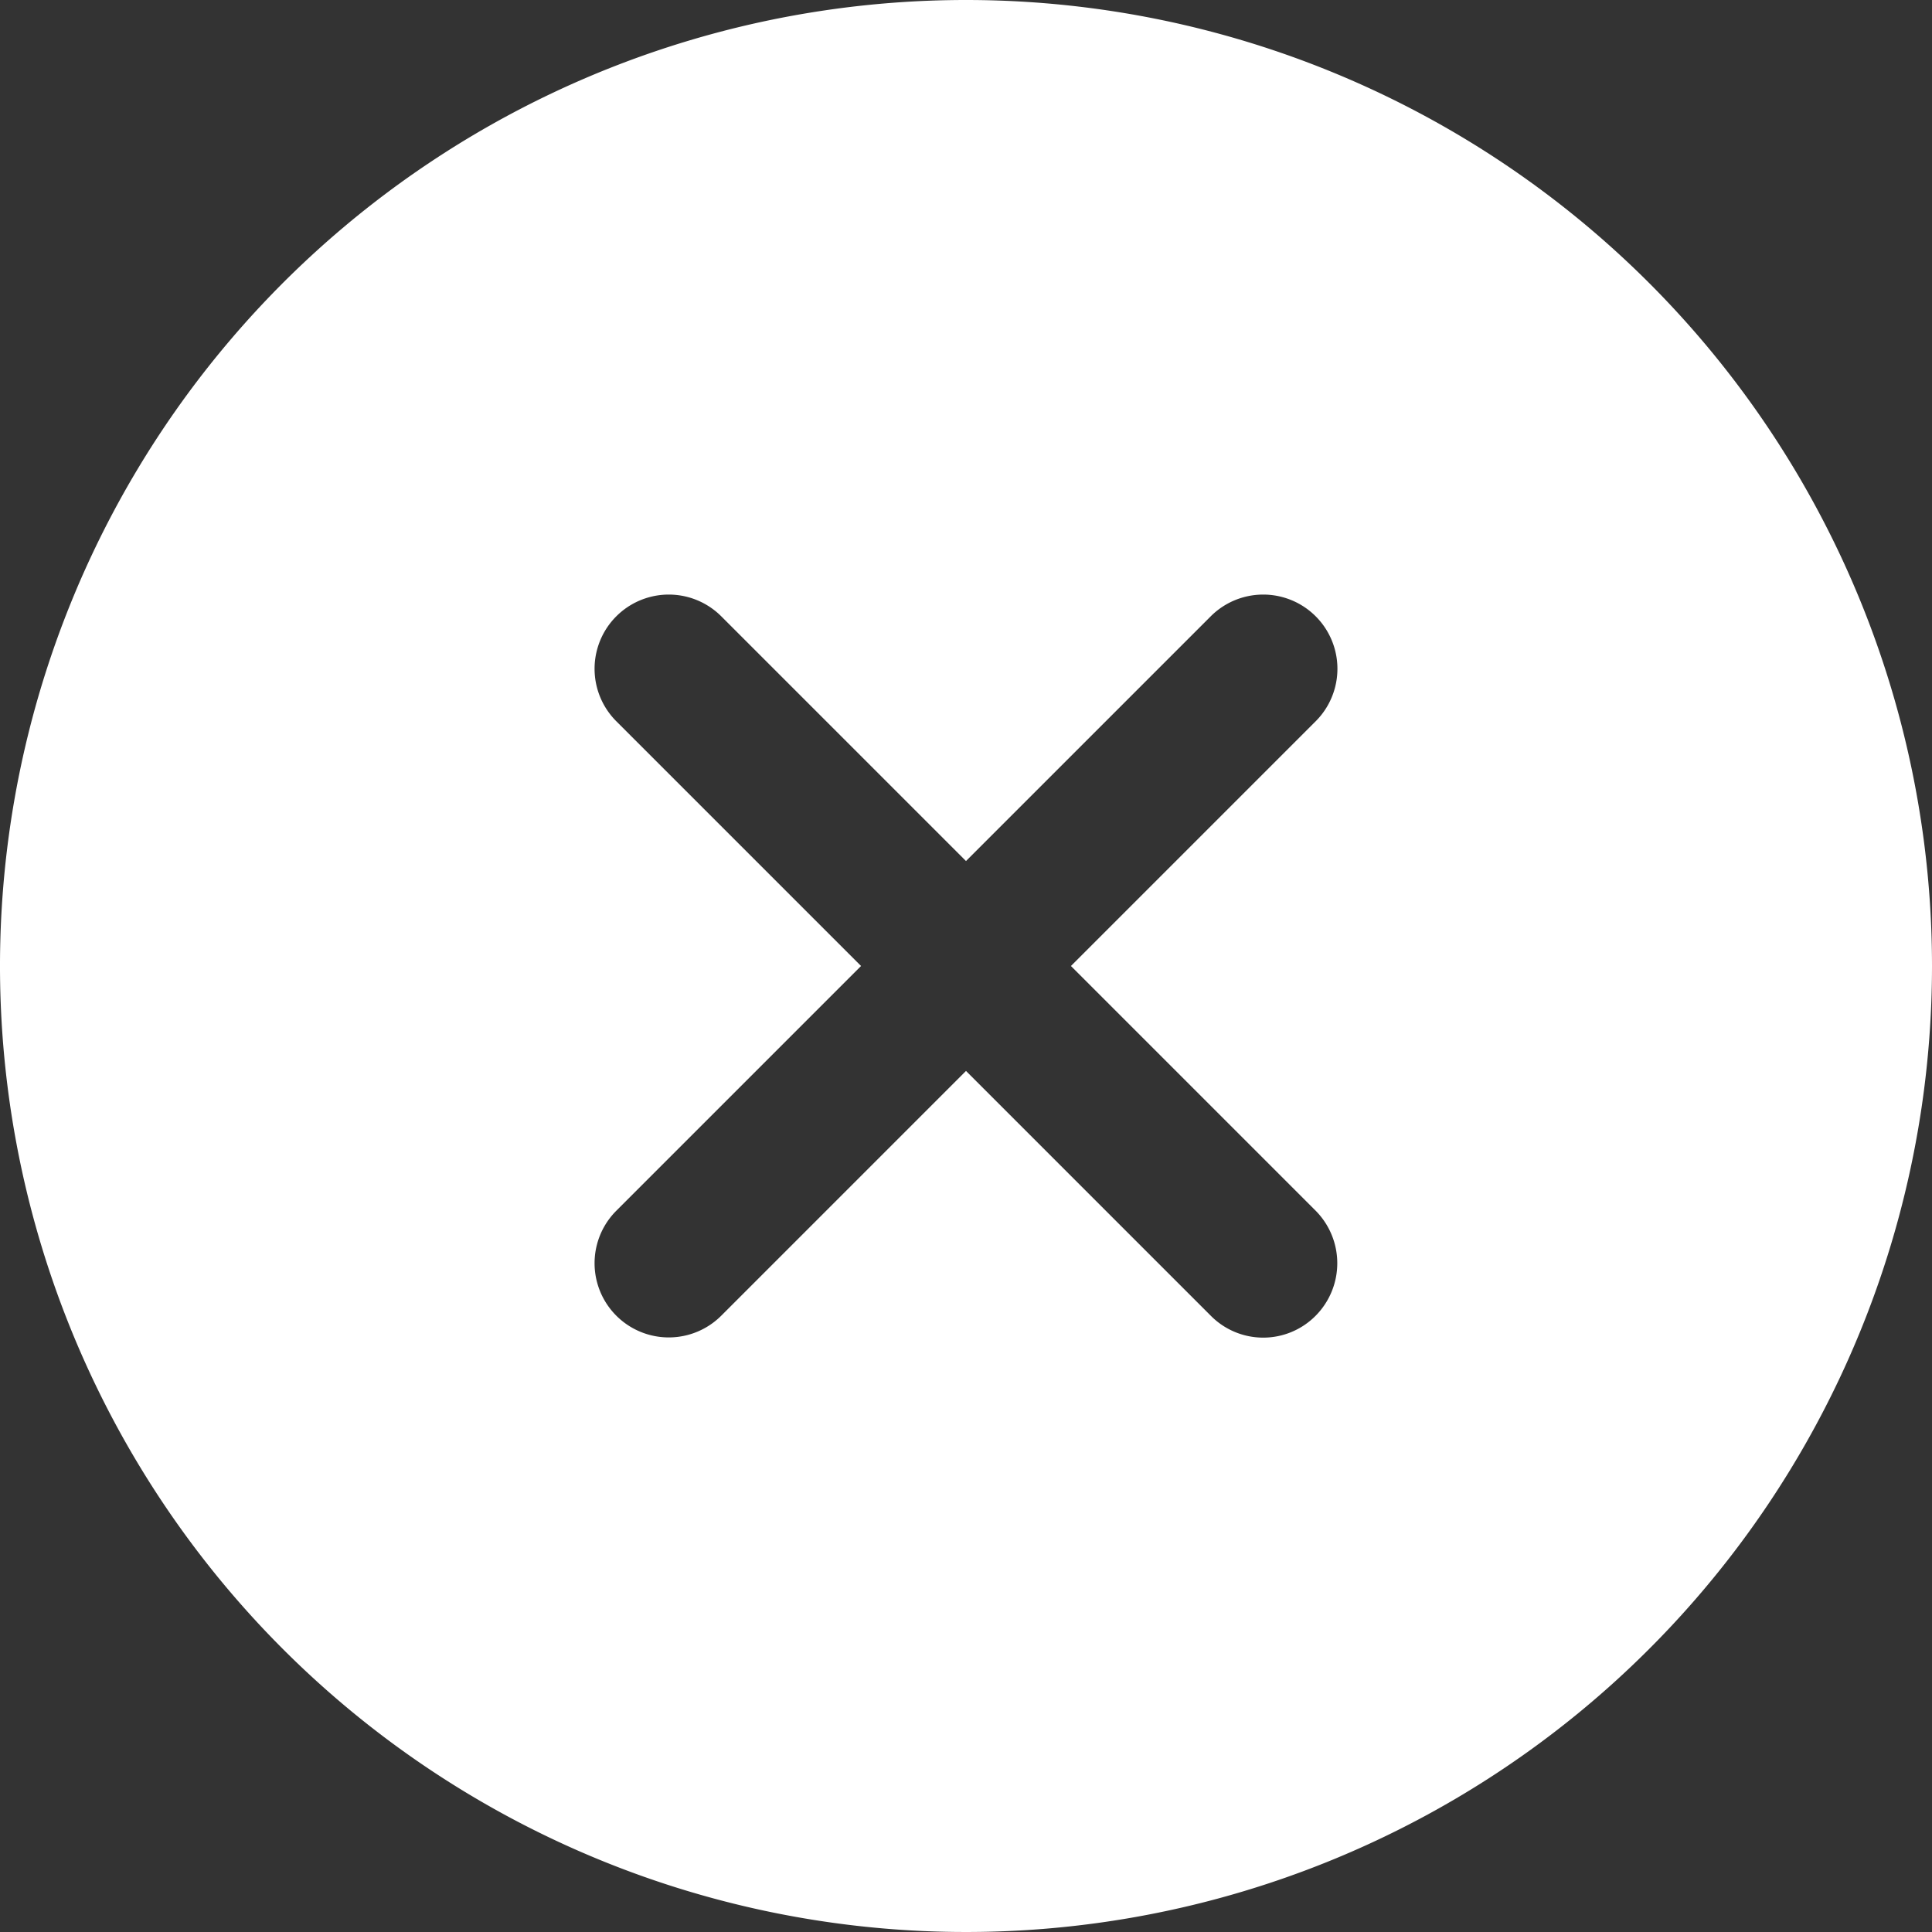<svg xmlns="http://www.w3.org/2000/svg" width="25" height="25" viewBox="0 0 25 25">
  <rect x="0" y="0" width="25" height="25" fill="#333333" stroke="none"/>
  <path id="Icon_ionic-ios-close-circle" data-name="Icon ionic-ios-close-circle" d="M15.875,3.375a12.5,12.5,0,1,0,12.5,12.5A12.5,12.5,0,0,0,15.875,3.375ZM19.042,20.4l-3.167-3.167L12.708,20.4a.96.96,0,1,1-1.358-1.358l3.167-3.167L11.35,12.708a.96.96,0,0,1,1.358-1.358l3.167,3.167,3.167-3.167A.96.96,0,0,1,20.4,12.708l-3.167,3.167L20.4,19.042a.965.965,0,0,1,0,1.358A.954.954,0,0,1,19.042,20.4Z" transform="translate(-3.375 -3.375)" fill="#fff"/>
</svg>
